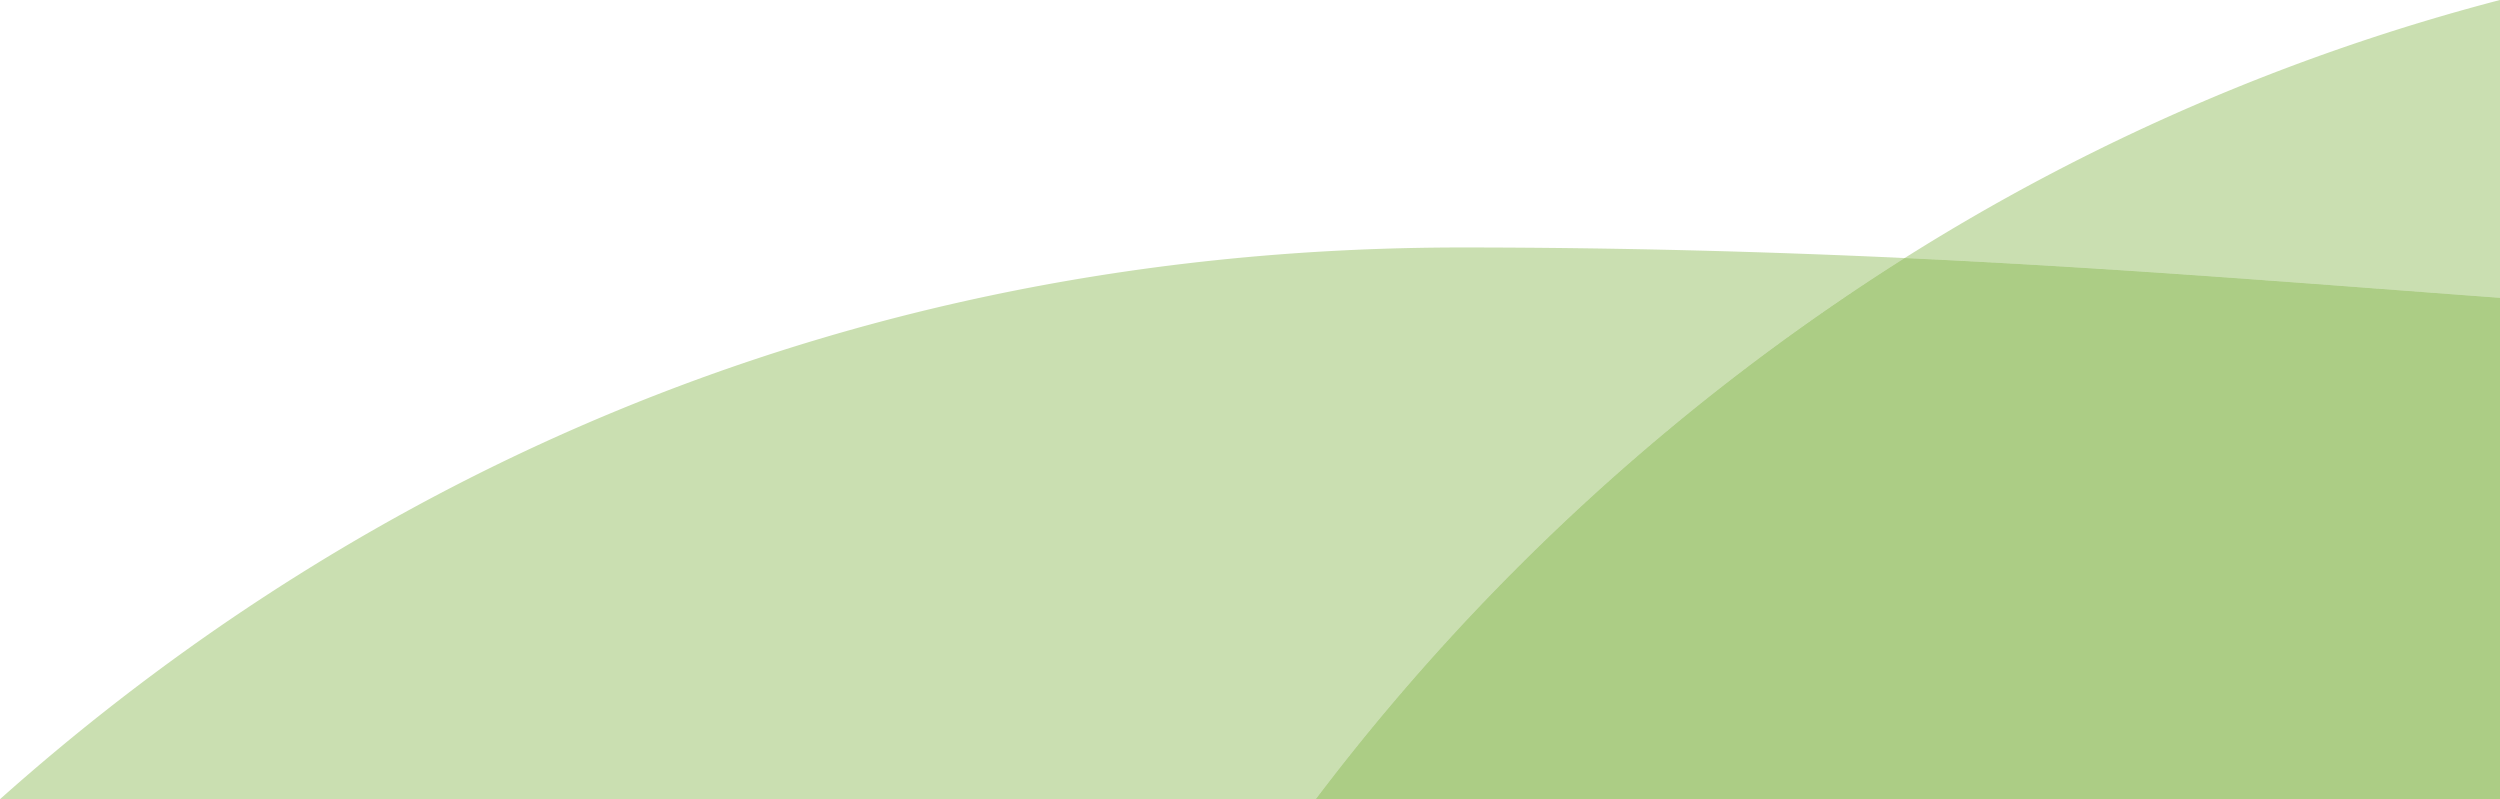 <svg xmlns="http://www.w3.org/2000/svg" viewBox="0 0 338.22 108.12"><defs><style>.cls-1{fill:#87b74e;isolation:isolate;opacity:0.44;}</style></defs><g id="Ebene_2" data-name="Ebene 2"><g id="Ebene_2-2" data-name="Ebene 2"><path class="cls-1" d="M257.68,34.91c-18.27-.85-38.06-1.42-59.73-1.43C105.35,33.45,40.44,72.06,0,108.12H178A302.39,302.39,0,0,1,257.68,34.91Z"/><path class="cls-1" d="M338.22,40.29V0a286.8,286.8,0,0,0-80.54,34.91C288.24,36.34,314.52,38.56,338.22,40.29Z"/><path class="cls-1" d="M178,108.12H338.22V40.29c-23.7-1.73-50-3.95-80.54-5.38A302.39,302.39,0,0,0,178,108.12Z"/><path class="cls-1" d="M178,108.12H338.22V40.29c-23.7-1.73-50-3.95-80.54-5.38A302.39,302.39,0,0,0,178,108.12Z"/></g></g></svg>